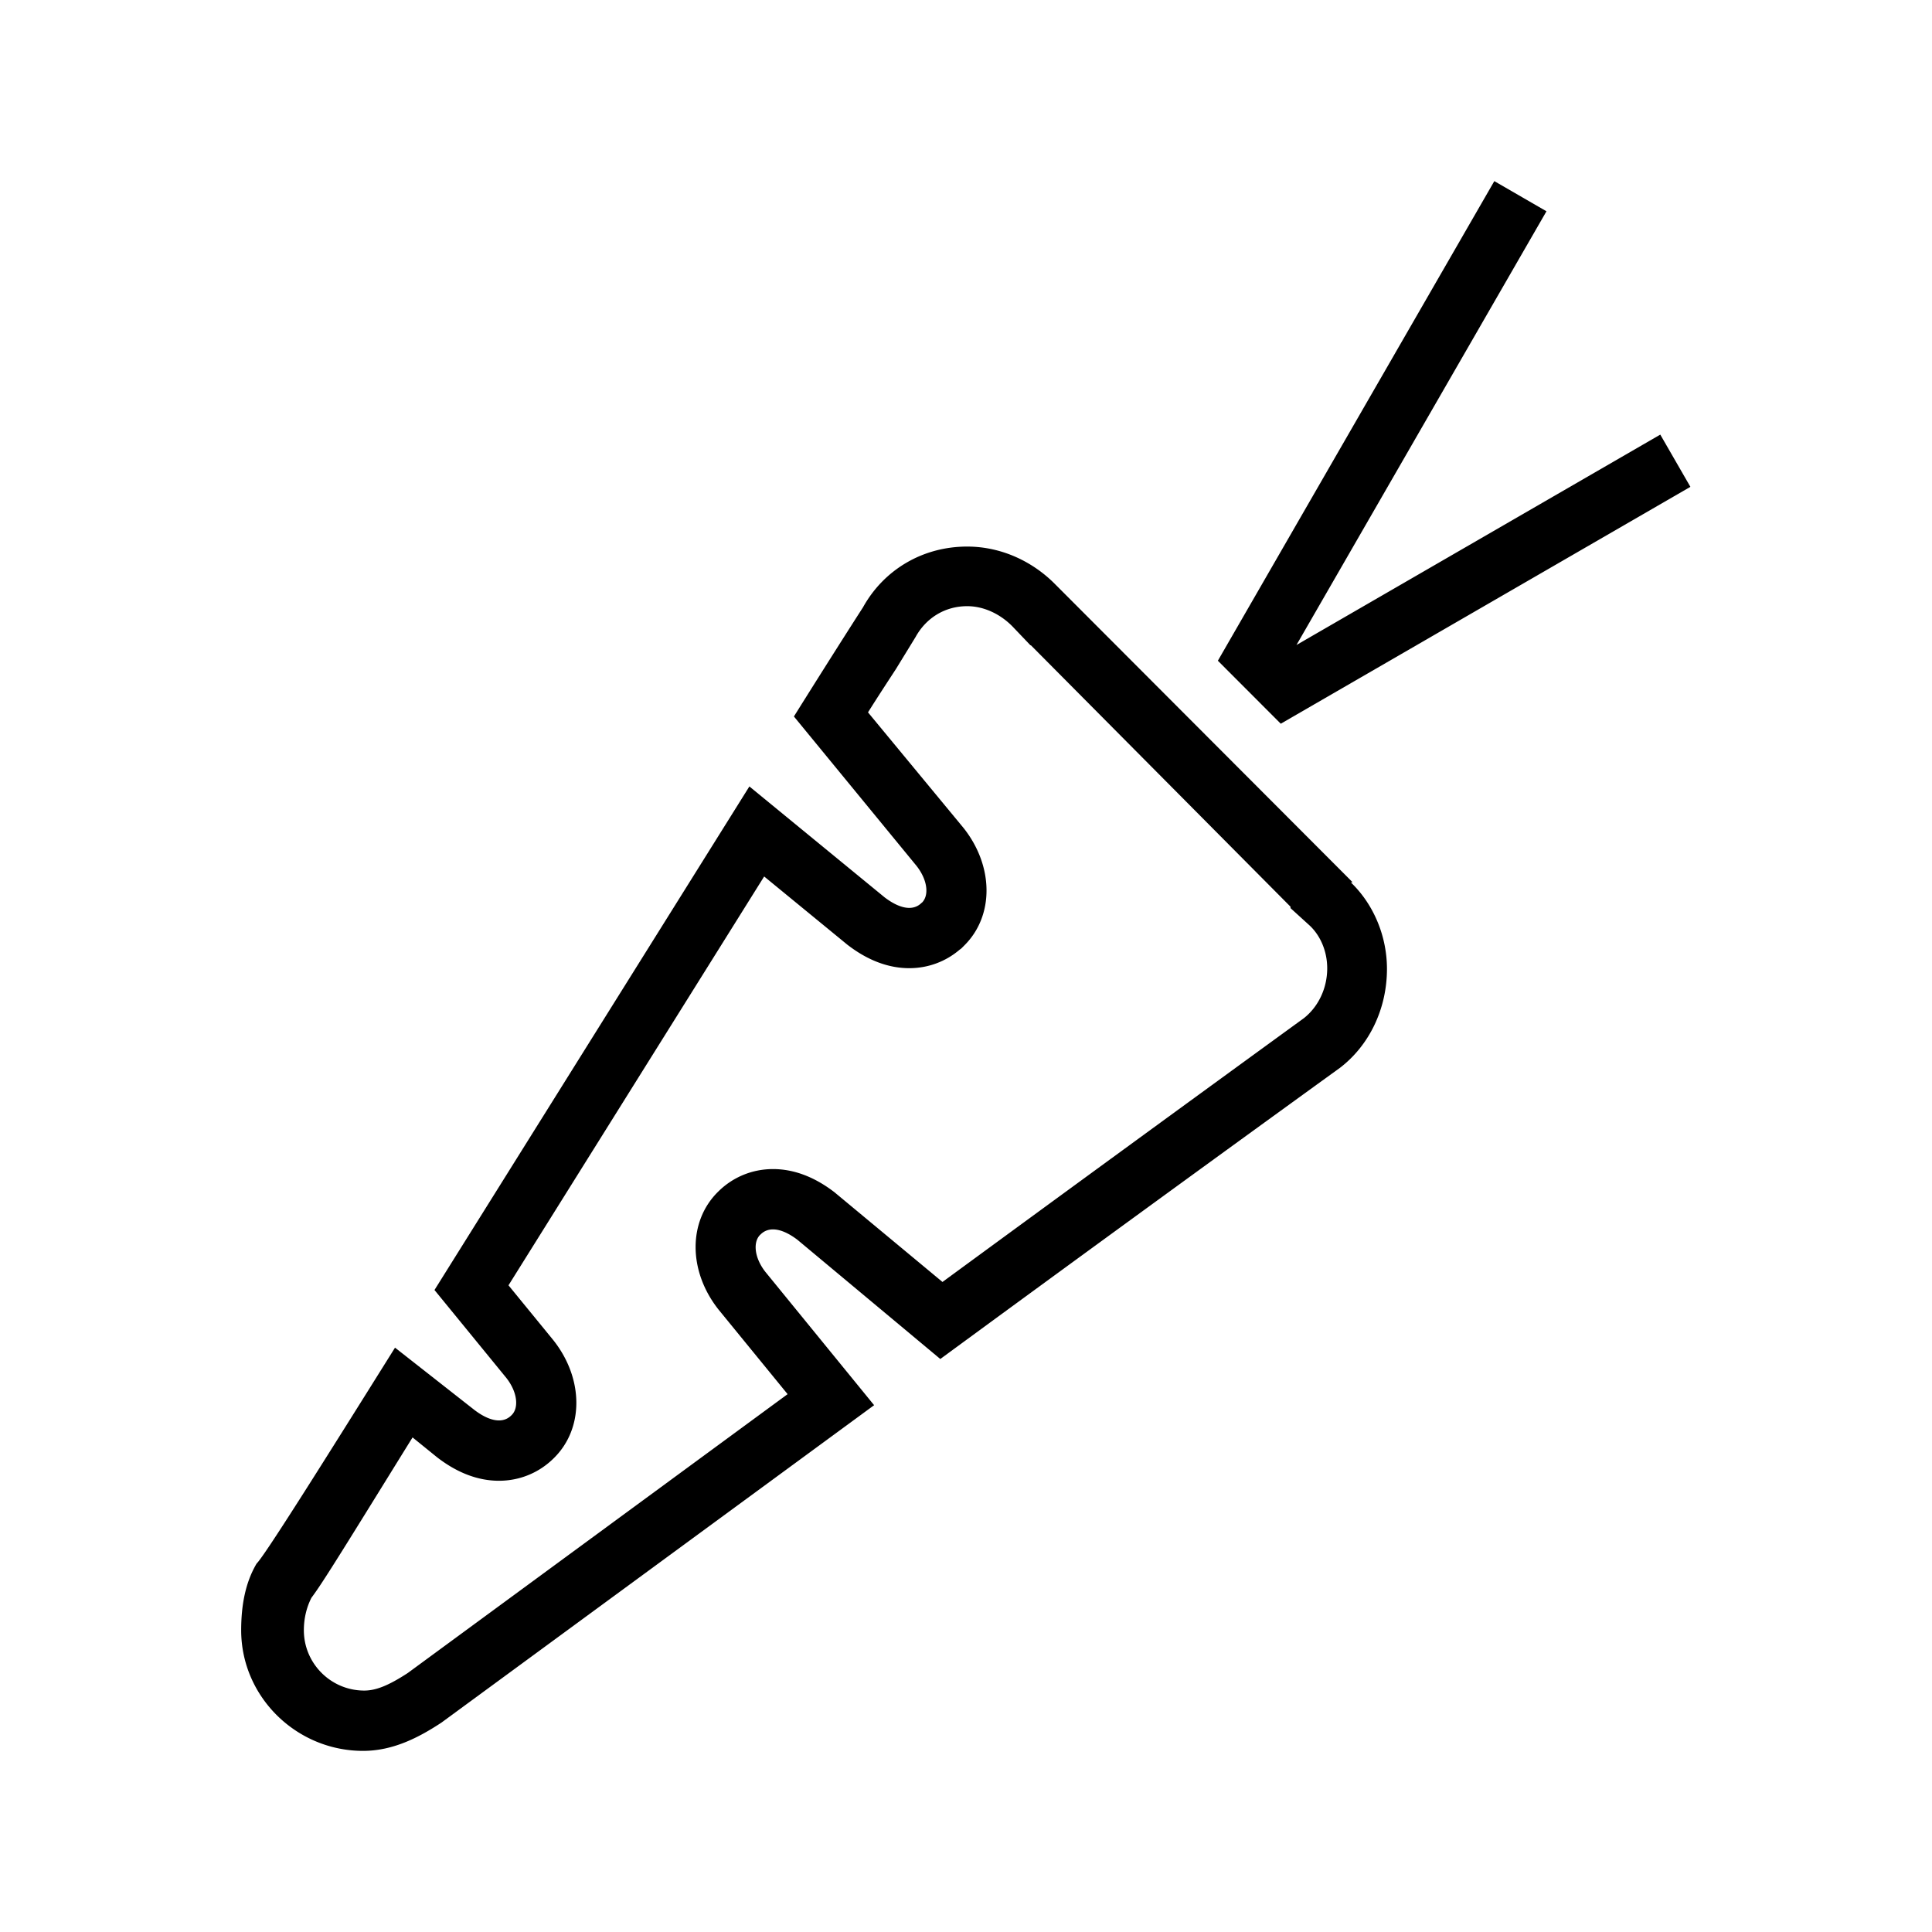 <svg xmlns="http://www.w3.org/2000/svg" width="512" height="512" viewBox="0 0 512 512"><path d="M358 233.855l.413-.04c-.137-.136-.046-.1-.185-.236L279.798 155h-.004c-5.833-6-14.193-10.154-23.485-10.154-11.812 0-22.116 6.154-27.636 16.154h-.007s-7.09 10.994-18.27 28.874l32.53 39.637c2.94 3.77 3.297 7.802 1.412 9.69l-.115.07c-.91.91-2.02 1.33-3.274 1.33-1.907 0-4.14-.99-6.484-2.767l-35.872-29.418-83.45 133.45 19.072 23.338c2.94 3.77 3.296 7.884 1.41 9.772l-.114.114c-.91.912-2.028 1.34-3.287 1.34-1.905 0-4.136-.98-6.472-2.754l-21.067-16.533C84.734 389.05 70 412.463 68 414.366v.003c-3 5.06-4.085 11.13-4.085 17.663C63.915 449.688 78.572 464 96.2 464c7.82 0 14.57-3.395 20.8-7.5l114.65-84.11-28.838-35.357c-2.94-3.77-3.268-7.887-1.382-9.775l.128-.114c.912-.912 2.034-1.34 3.294-1.34 1.905 0 4.14.98 6.476 2.754l37.864 31.59A20509.475 20509.475 0 0 1 355.082 283h.005c7.84-6 12.473-15.71 12.473-26.238 0-8.704-3.56-17.14-9.56-22.904v-.003zm-12.47 35.98a31571.957 31571.957 0 0 0-95.763 69.898l-28.272-23.483-.26-.223-.274-.21c-5.244-3.982-10.662-6-16.107-6-5.465 0-10.592 2.098-14.458 5.91l-.064.062-.082.08-.083.084c-7.808 7.82-7.76 20.823.11 30.917l.11.144.114.138 18.222 22.312-100.656 73.896c-5.066 3.304-8.427 4.657-11.542 4.657-8.822 0-16-7.17-16-15.983 0-3.086.694-6.045 2.017-8.623 2.392-3.16 6.6-9.875 18.656-29.35 2.543-4.108 5.252-8.487 8.134-13.13l6.39 5.177.195.156.2.152c5.245 3.98 10.665 6 16.11 6 5.518 0 10.693-2.14 14.572-6.023l.114-.113c7.807-7.818 7.757-20.82-.117-30.917l-.113-.144-.115-.143-11.814-14.455 43.694-69.872 24.06-38.474 21.854 17.922.23.19.24.18c5.255 3.99 10.68 6.01 16.124 6.01 4.954 0 9.63-1.724 13.34-4.89l.46-.336.87-.874c7.79-7.803 7.74-20.778-.117-30.854l-.12-.153-.124-.15-25.238-30.538c2.957-4.703 5.457-8.49 7.405-11.488l5.21-8.494c2.776-5.025 7.76-8.157 13.672-8.157 4.366 0 8.76 2.042 12.056 5.43l4.7 4.928h.123L342 240.287v.376l5.186 4.716c2.793 2.69 4.54 6.782 4.54 11.227 0 5.196-2.26 10.123-6.195 13.23zM439.994 115.175l-4.778 2.763-91.638 52.992 63.735-110.572 2.517-4.366L396.01 48l-2.487 4.313-70.775 122.785 16.67 16.696 103.962-60.12 4.594-2.656z"/></svg>